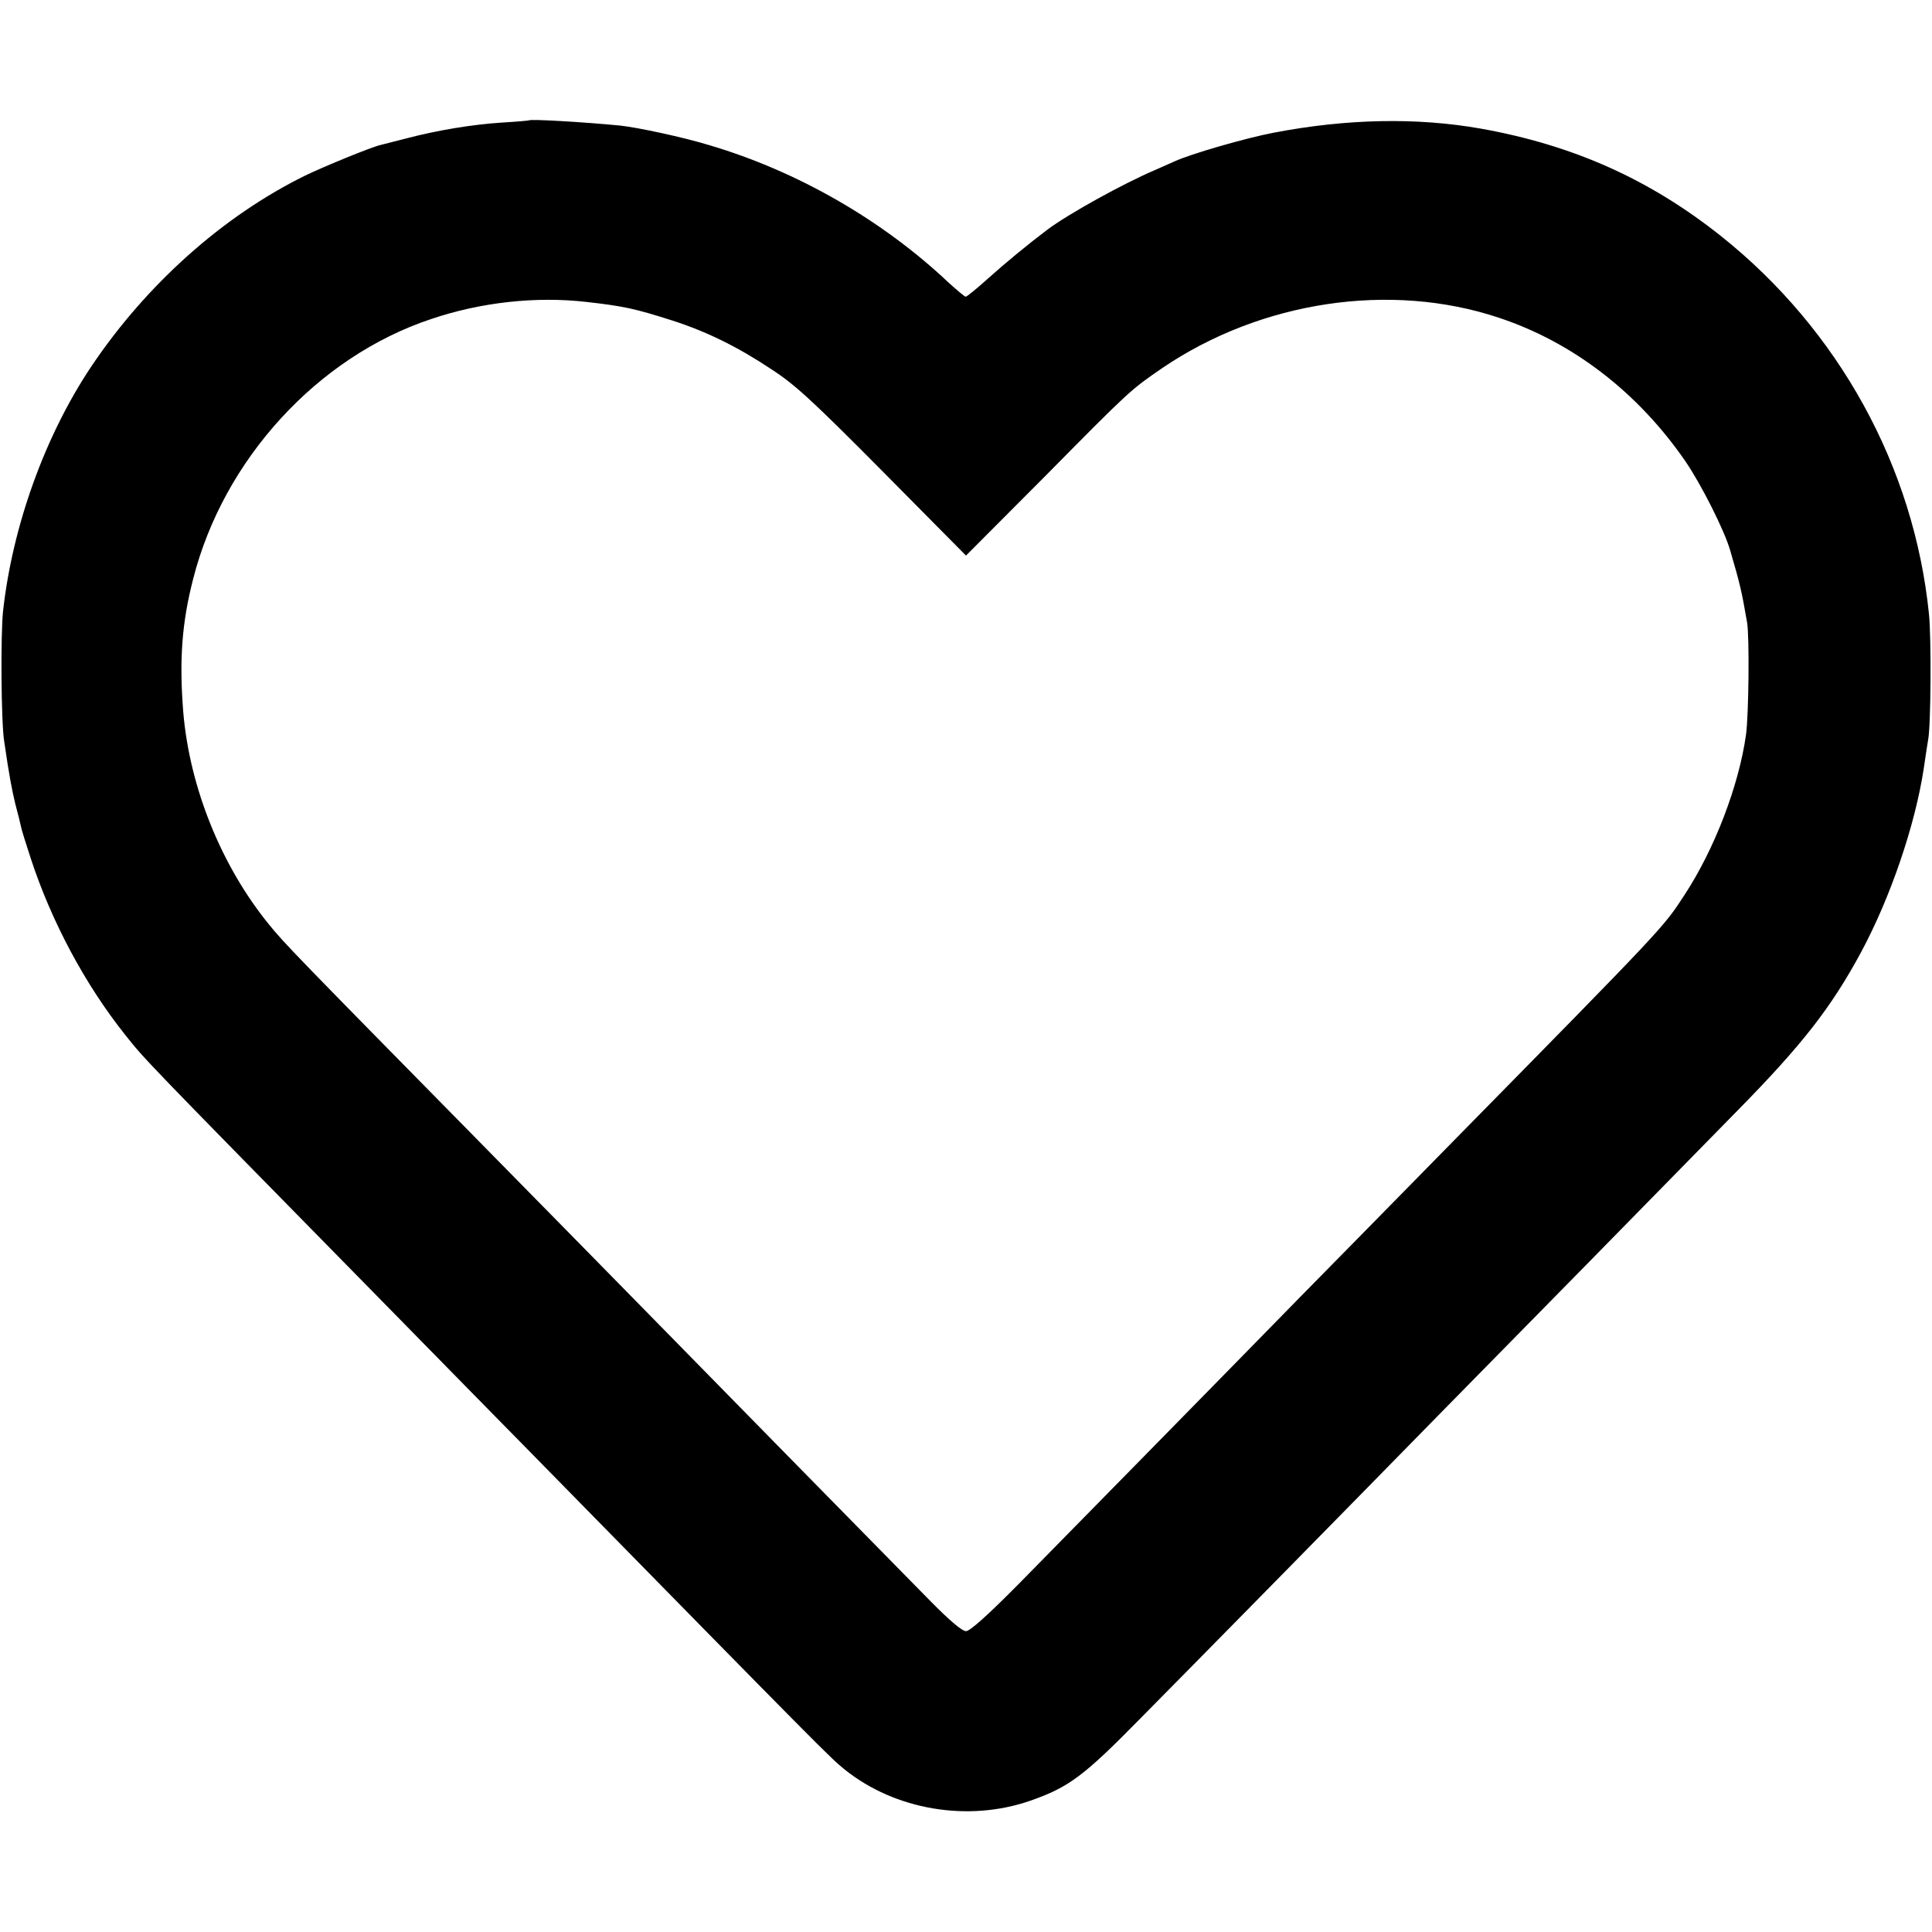 <?xml version="1.0" standalone="no"?>
<!DOCTYPE svg PUBLIC "-//W3C//DTD SVG 20010904//EN"
 "http://www.w3.org/TR/2001/REC-SVG-20010904/DTD/svg10.dtd">
<svg version="1.0" xmlns="http://www.w3.org/2000/svg"
 width="700pt" height="700pt" viewBox="0 0 700 700"
 preserveAspectRatio="xMidYMid meet">
<g transform="translate(0,700) scale(0.1,-0.1)"
fill="#000000" stroke="none">
<path d="M1917 6564 c-1 -1 -45 -5 -97 -8 -110 -7 -235 -28 -346 -57 -44 -11
-86 -22 -94 -24 -30 -6 -206 -78 -274 -111 -299 -147 -577 -396 -776 -693
-167 -250 -285 -577 -319 -886 -9 -83 -7 -400 4 -470 19 -130 28 -176 41 -230
9 -33 18 -69 20 -80 2 -11 18 -62 35 -114 76 -232 198 -459 343 -641 73 -92
63 -81 926 -960 239 -244 482 -491 540 -550 1078 -1099 1087 -1108 1140 -1151
183 -147 448 -192 674 -113 137 48 192 88 394 294 134 135 733 744 1102 1121
69 70 301 306 515 524 215 219 463 472 553 564 232 236 337 371 445 571 107
199 196 461 227 665 6 44 14 91 16 105 10 50 12 368 3 455 -54 534 -327 1030
-754 1370 -258 205 -534 329 -870 389 -232 41 -486 36 -751 -15 -100 -19 -301
-77 -359 -104 -16 -7 -48 -21 -70 -31 -115 -49 -314 -159 -390 -216 -69 -52
-154 -122 -214 -176 -41 -37 -78 -67 -82 -67 -4 0 -31 23 -61 50 -241 228
-550 405 -868 499 -95 29 -258 64 -323 71 -134 13 -324 24 -330 19z m208 -658
c133 -15 176 -24 313 -68 121 -39 234 -94 357 -176 85 -55 147 -112 403 -370
l302 -305 288 289 c310 314 308 311 424 391 357 242 825 313 1218 182 269 -89
505 -271 677 -521 58 -85 142 -252 162 -323 36 -123 41 -145 61 -260 9 -51 6
-338 -4 -408 -26 -184 -114 -414 -223 -580 -77 -118 -69 -110 -825 -879 -223
-227 -477 -486 -565 -575 -295 -302 -860 -877 -1026 -1046 -111 -112 -173
-167 -187 -167 -14 0 -59 38 -128 108 -143 145 -879 895 -1065 1085 -82 84
-334 340 -560 570 -679 690 -717 729 -772 797 -173 212 -288 497 -311 770 -15
189 -5 324 36 483 110 432 450 804 862 941 180 61 380 83 563 62z"/>
</g>
</svg>
